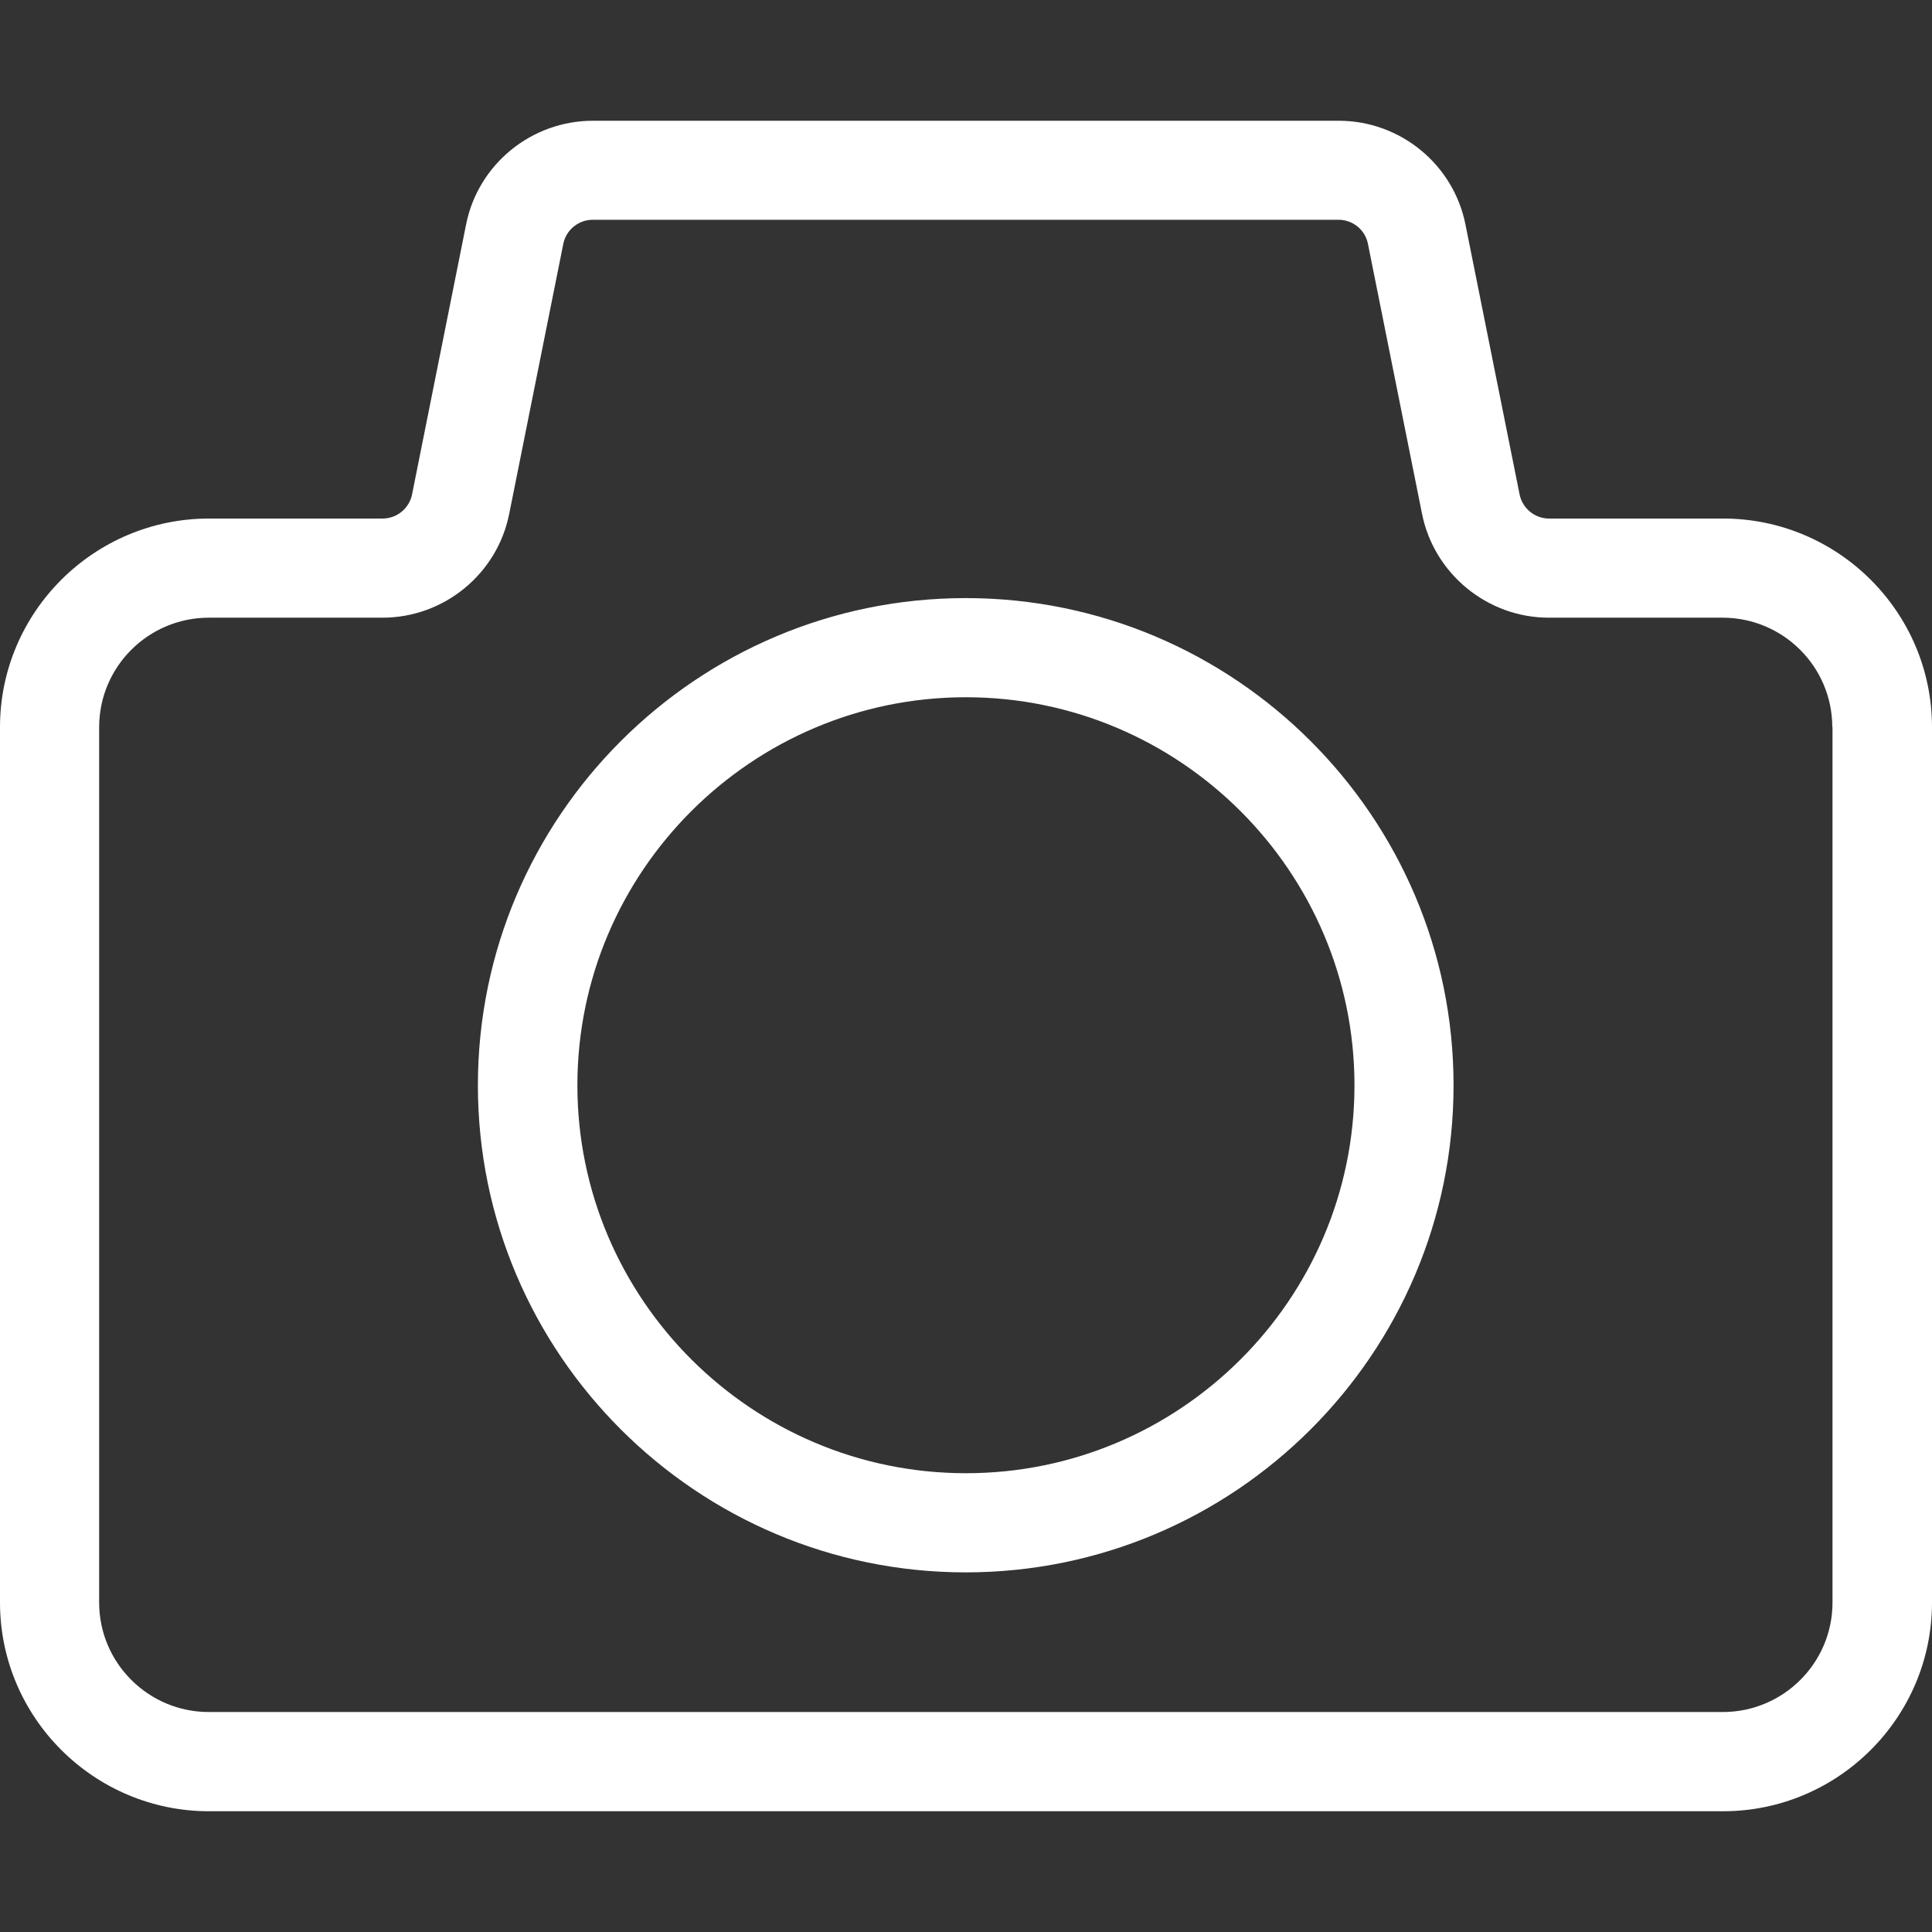 <svg width="28" height="28" viewBox="0 0 28 28" fill="none" xmlns="http://www.w3.org/2000/svg">
<rect x="0" y="0" width="28" height="28" fill="#333333" stroke="none"/>
<path d="M19.402 1.75C20.294 1.75 21.066 2.383 21.239 3.256L22.023 7.165C22.063 7.366 22.242 7.515 22.449 7.515H24.971C26.64 7.515 28 8.872 28 10.539V23.225C28 24.892 26.64 26.25 24.971 26.25H3.03C1.361 26.25 0 24.892 0 23.225V10.539C0 8.872 1.361 7.515 3.03 7.515H5.546C5.753 7.515 5.932 7.366 5.972 7.165L6.755 3.253C6.928 2.382 7.701 1.75 8.593 1.75H19.402ZM8.59 3.185C8.385 3.185 8.204 3.332 8.164 3.533L7.38 7.446C7.207 8.319 6.434 8.952 5.543 8.952H3.027C2.15 8.952 1.437 9.663 1.437 10.539V23.225C1.437 24.101 2.15 24.812 3.027 24.812H24.968C25.845 24.812 26.558 24.101 26.558 23.225V10.539H26.555C26.555 9.663 25.842 8.952 24.965 8.952H22.446C21.558 8.952 20.783 8.317 20.609 7.446L19.825 3.533C19.785 3.332 19.607 3.185 19.399 3.185H8.59ZM13.996 8.668C17.895 8.668 21.066 11.836 21.066 15.729C21.066 19.621 17.895 22.788 13.996 22.788C10.098 22.788 6.926 19.621 6.926 15.729C6.926 11.836 10.098 8.668 13.996 8.668ZM13.999 10.105C10.896 10.105 8.368 12.63 8.368 15.729C8.368 18.827 10.896 21.351 13.999 21.351C17.102 21.351 19.63 18.83 19.63 15.729C19.63 12.63 17.102 10.106 13.999 10.105Z" fill="white"/>
</svg>
